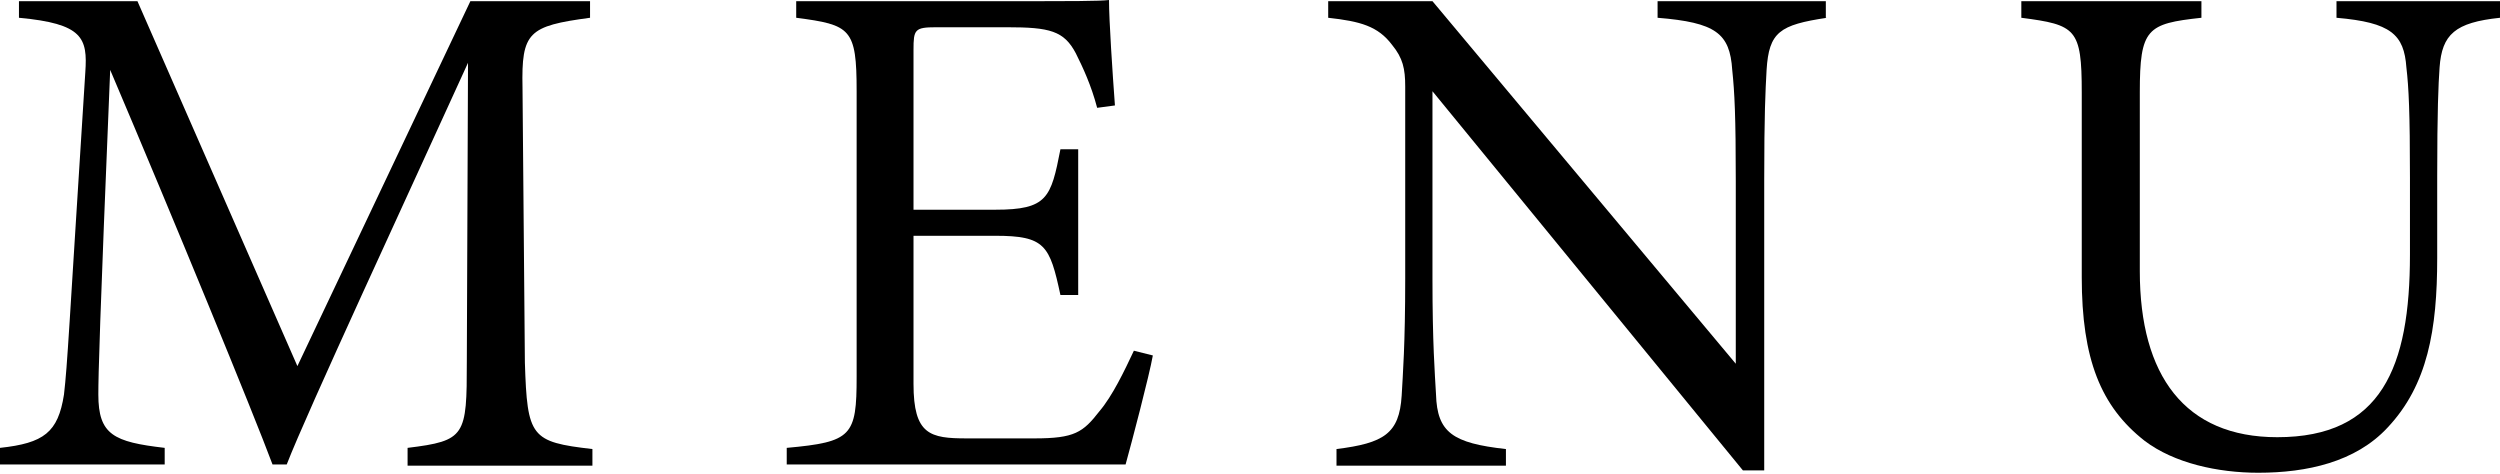 <?xml version="1.0" encoding="utf-8"?>
<!-- Generator: Adobe Illustrator 22.1.0, SVG Export Plug-In . SVG Version: 6.00 Build 0)  -->
<svg version="1.1" id="レイヤー_1" xmlns="http://www.w3.org/2000/svg" xmlns:xlink="http://www.w3.org/1999/xlink" x="0px"
	 y="0px" viewBox="0 0 211 40" style="enable-background:new 0 0 211 40;" xml:space="preserve">
<g>
	<g>
		<path d="M34.4,39.2v-1.4c4.9-0.6,5-1,5-7.3l0.1-25.2c-5,11-13.6,29.5-15.3,33.9H23c-1.6-4.3-8.3-20.6-13.7-33.3
			c-0.9,21.7-1,25.8-1,27.4c0,3.4,1.3,4,5.6,4.5v1.4H0v-1.4c3.7-0.4,4.9-1.3,5.4-4.5c0.3-2.6,0.4-5.2,1.8-27.2C7.4,3.2,7,2,1.6,1.5
			V0.1h10l13.5,30.8L39.7,0.1h10.1v1.4c-5.2,0.7-5.8,1.2-5.7,5.9l0.2,23.2c0.2,6.3,0.5,6.7,5.7,7.3v1.4H34.4V39.2z"/>
		<path d="M97.3,30c-0.3,1.7-1.8,7.4-2.3,9.2H66.4v-1.4c5.5-0.5,5.9-1,5.9-6V7.7c0-5.3-0.5-5.6-5.1-6.2V0.1h17.9
			c5.5,0,7.7,0,8.5-0.1c0,1.7,0.3,6.2,0.5,8.9l-1.5,0.2c-0.5-1.9-1.2-3.4-1.8-4.6c-1-1.9-2.2-2.2-5.8-2.2h-6c-1.8,0-1.9,0.2-1.9,1.9
			v13.5H84c4.4,0,4.7-1,5.5-5.1H91v12.3h-1.5c-0.9-4.2-1.3-5-5.5-5h-6.9v12.5c0,4.3,1.4,4.6,4.5,4.6h5.7c3.4,0,4.1-0.5,5.5-2.3
			c1.1-1.3,2.1-3.4,2.9-5.1L97.3,30z"/>
		<path d="M154.2,1.5c-4,0.6-4.9,1.2-5.1,4.4c-0.1,1.8-0.2,3.8-0.2,9.3v24.5h-1.8l-26.2-32v15.8c0,5.5,0.2,8,0.3,9.8
			c0.1,3.2,1.4,4.1,5.9,4.6v1.4h-14.3v-1.4c4-0.5,5.3-1.3,5.5-4.5c0.1-1.8,0.3-4.3,0.3-9.9V7.3c0-1.5-0.2-2.4-1.1-3.5
			c-1.2-1.6-2.7-2-5.4-2.3V0.1h8.8l25.6,30.6V15.3c0-5.5-0.1-7.5-0.3-9.4c-0.2-3.1-1.4-4-6.3-4.4V0.1h14.2v1.4H154.2z"/>
		<path d="M211,1.5c-3.8,0.4-4.9,1.4-5.1,4.2c-0.1,1.4-0.2,3.7-0.2,9.2v6.9c0,6-0.8,10.7-4.2,14.3c-2.7,2.9-6.8,3.8-10.9,3.8
			c-3.4,0-7.1-0.8-9.6-2.7c-3.7-2.9-5.3-6.9-5.3-13.8V7.8c0-5.4-0.5-5.7-5.1-6.3V0.1h15.2v1.4c-4.6,0.5-5.2,0.9-5.2,6.3v15.1
			c0,8.8,3.8,14,11.6,14c8.8,0,11.2-5.9,11.2-15.4V15c0-5.5-0.1-7.6-0.3-9.3c-0.2-2.8-1.3-3.8-5.9-4.2V0.1H211V1.5z"/>
	</g>
</g>
</svg>
